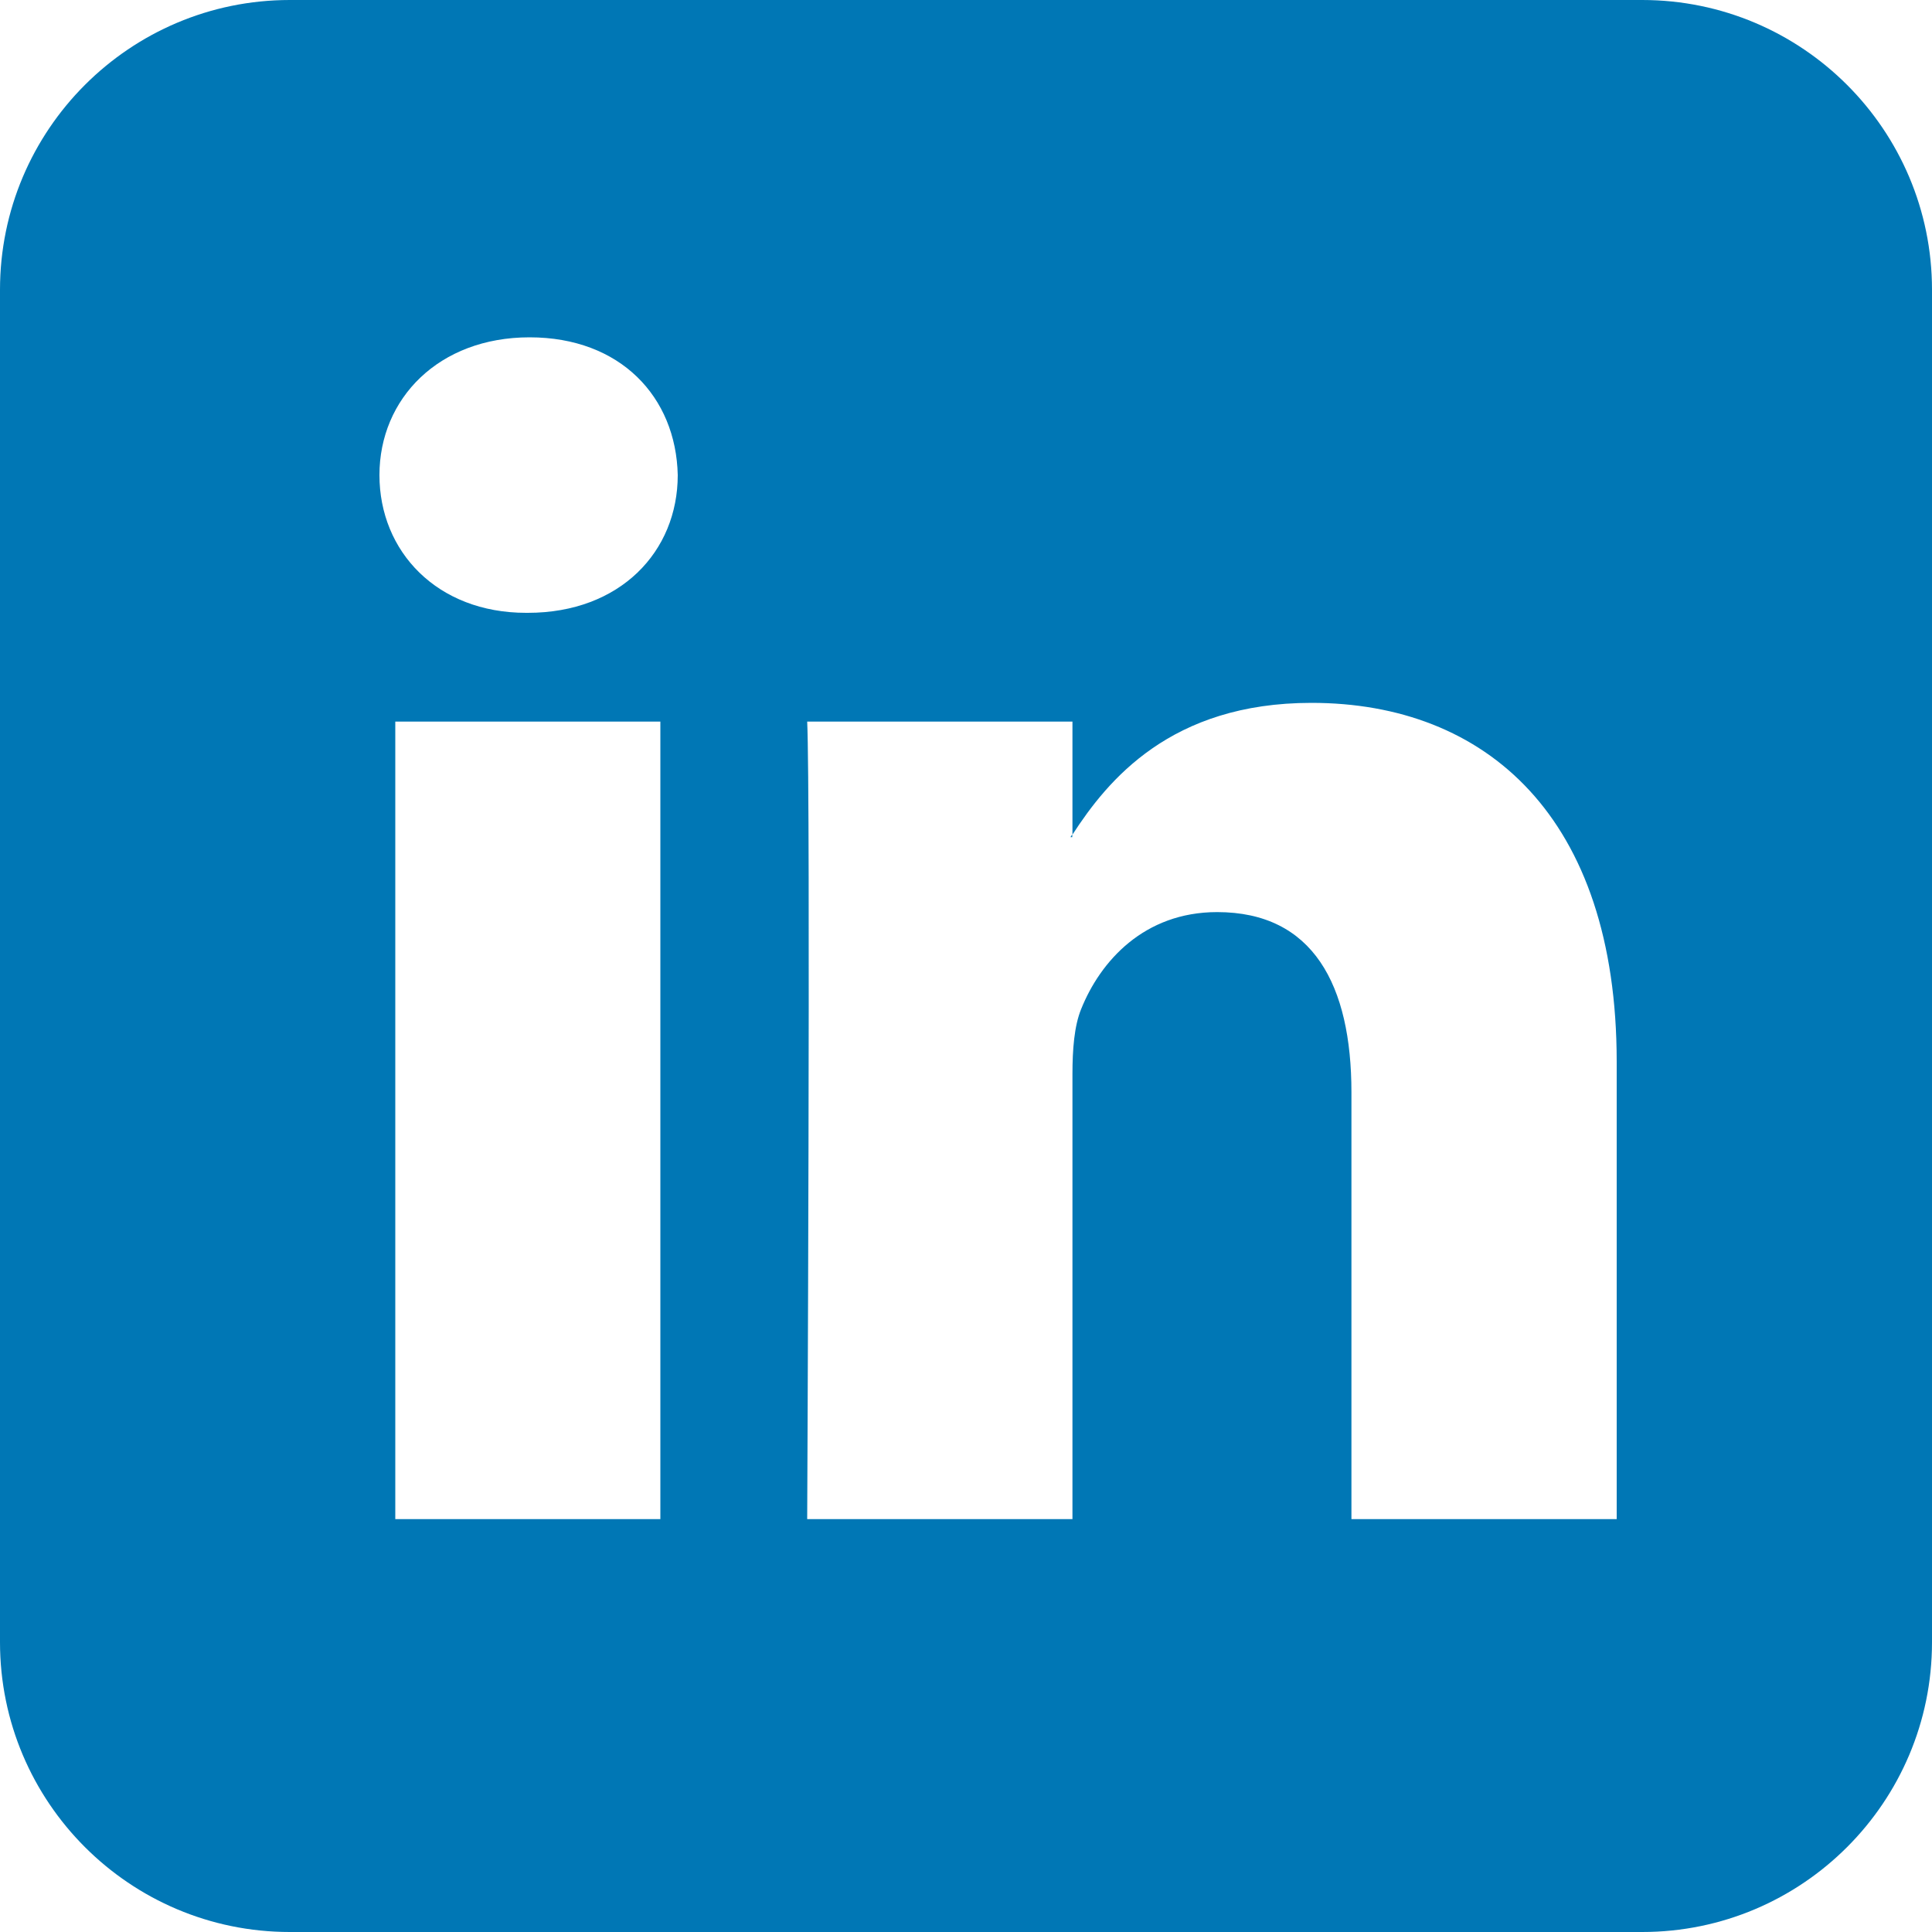 <?xml version="1.0" encoding="UTF-8"?>
<svg id="Laag_1" data-name="Laag 1" xmlns="http://www.w3.org/2000/svg" viewBox="0 0 100 100">
  <defs>
    <style>
      .cls-1 {
        fill: #0077b5;
      }
    </style>
  </defs>
  <path class="cls-1" d="m55.5,43.33v-.14s-.07.09-.09.14h.09Z"/>
  <path class="cls-1" d="m85,0H15C6.72,0,0,6.72,0,15v70c0,8.28,6.72,15,15,15h70c8.28,0,15-6.72,15-15V15c0-8.28-6.72-15-15-15Zm-50.82,78.63h-13.72v-41.28h13.72v41.28Zm-6.86-46.91h-.09c-4.6,0-7.59-3.17-7.59-7.13s3.07-7.13,7.77-7.13,7.58,3.08,7.67,7.13c0,3.96-2.98,7.13-7.76,7.13Zm56.35,46.91h-13.72v-22.09c0-5.55-1.98-9.33-6.95-9.33-3.79,0-6.05,2.55-7.04,5.02-.36.88-.45,2.11-.45,3.35v23.05h-13.73s.18-37.41,0-41.28h13.73v5.85c1.82-2.81,5.08-6.82,12.37-6.82,9.03,0,15.8,5.9,15.8,18.58v23.67Z"/>
</svg>